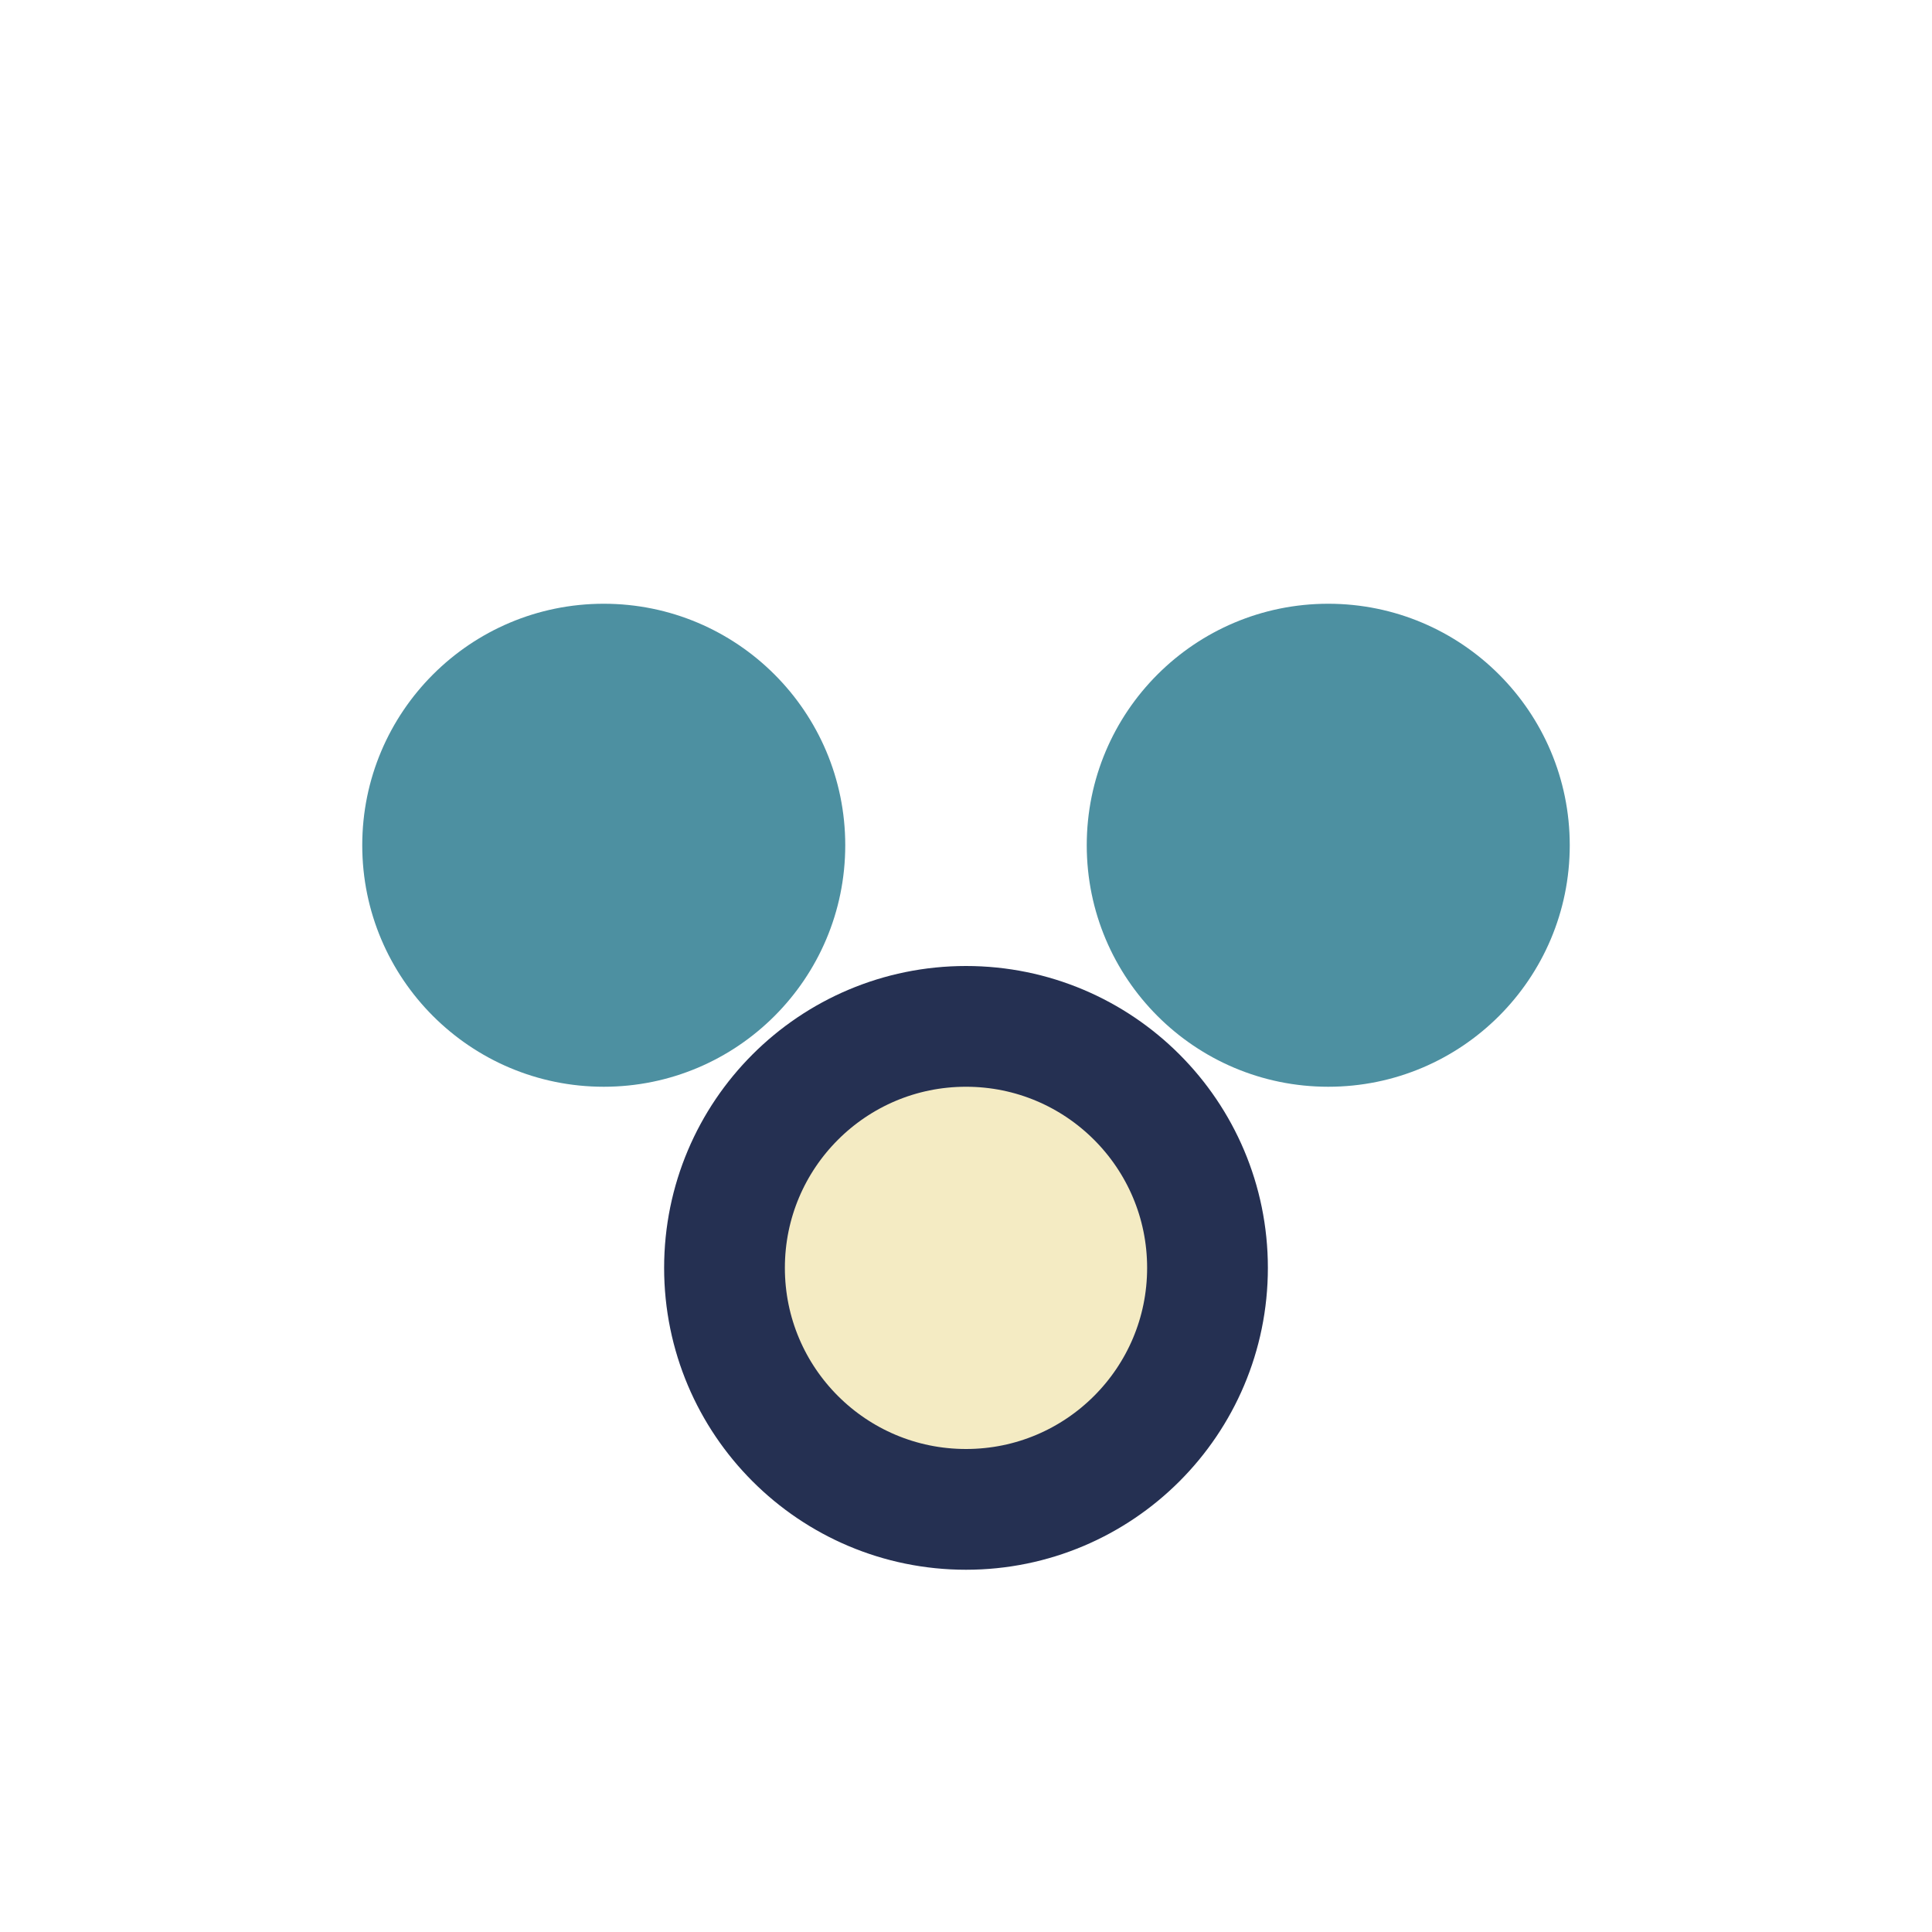 <?xml version="1.0" encoding="UTF-8"?>
<svg xmlns="http://www.w3.org/2000/svg" width="32" height="32" viewBox="0 0 32 32"><circle cx="10" cy="14" r="4" fill="#4D90A1"/><circle cx="22" cy="14" r="4" fill="#4D90A1"/><circle cx="16" cy="21" r="4" fill="#F4EBC3" stroke="#253052" stroke-width="2"/></svg>